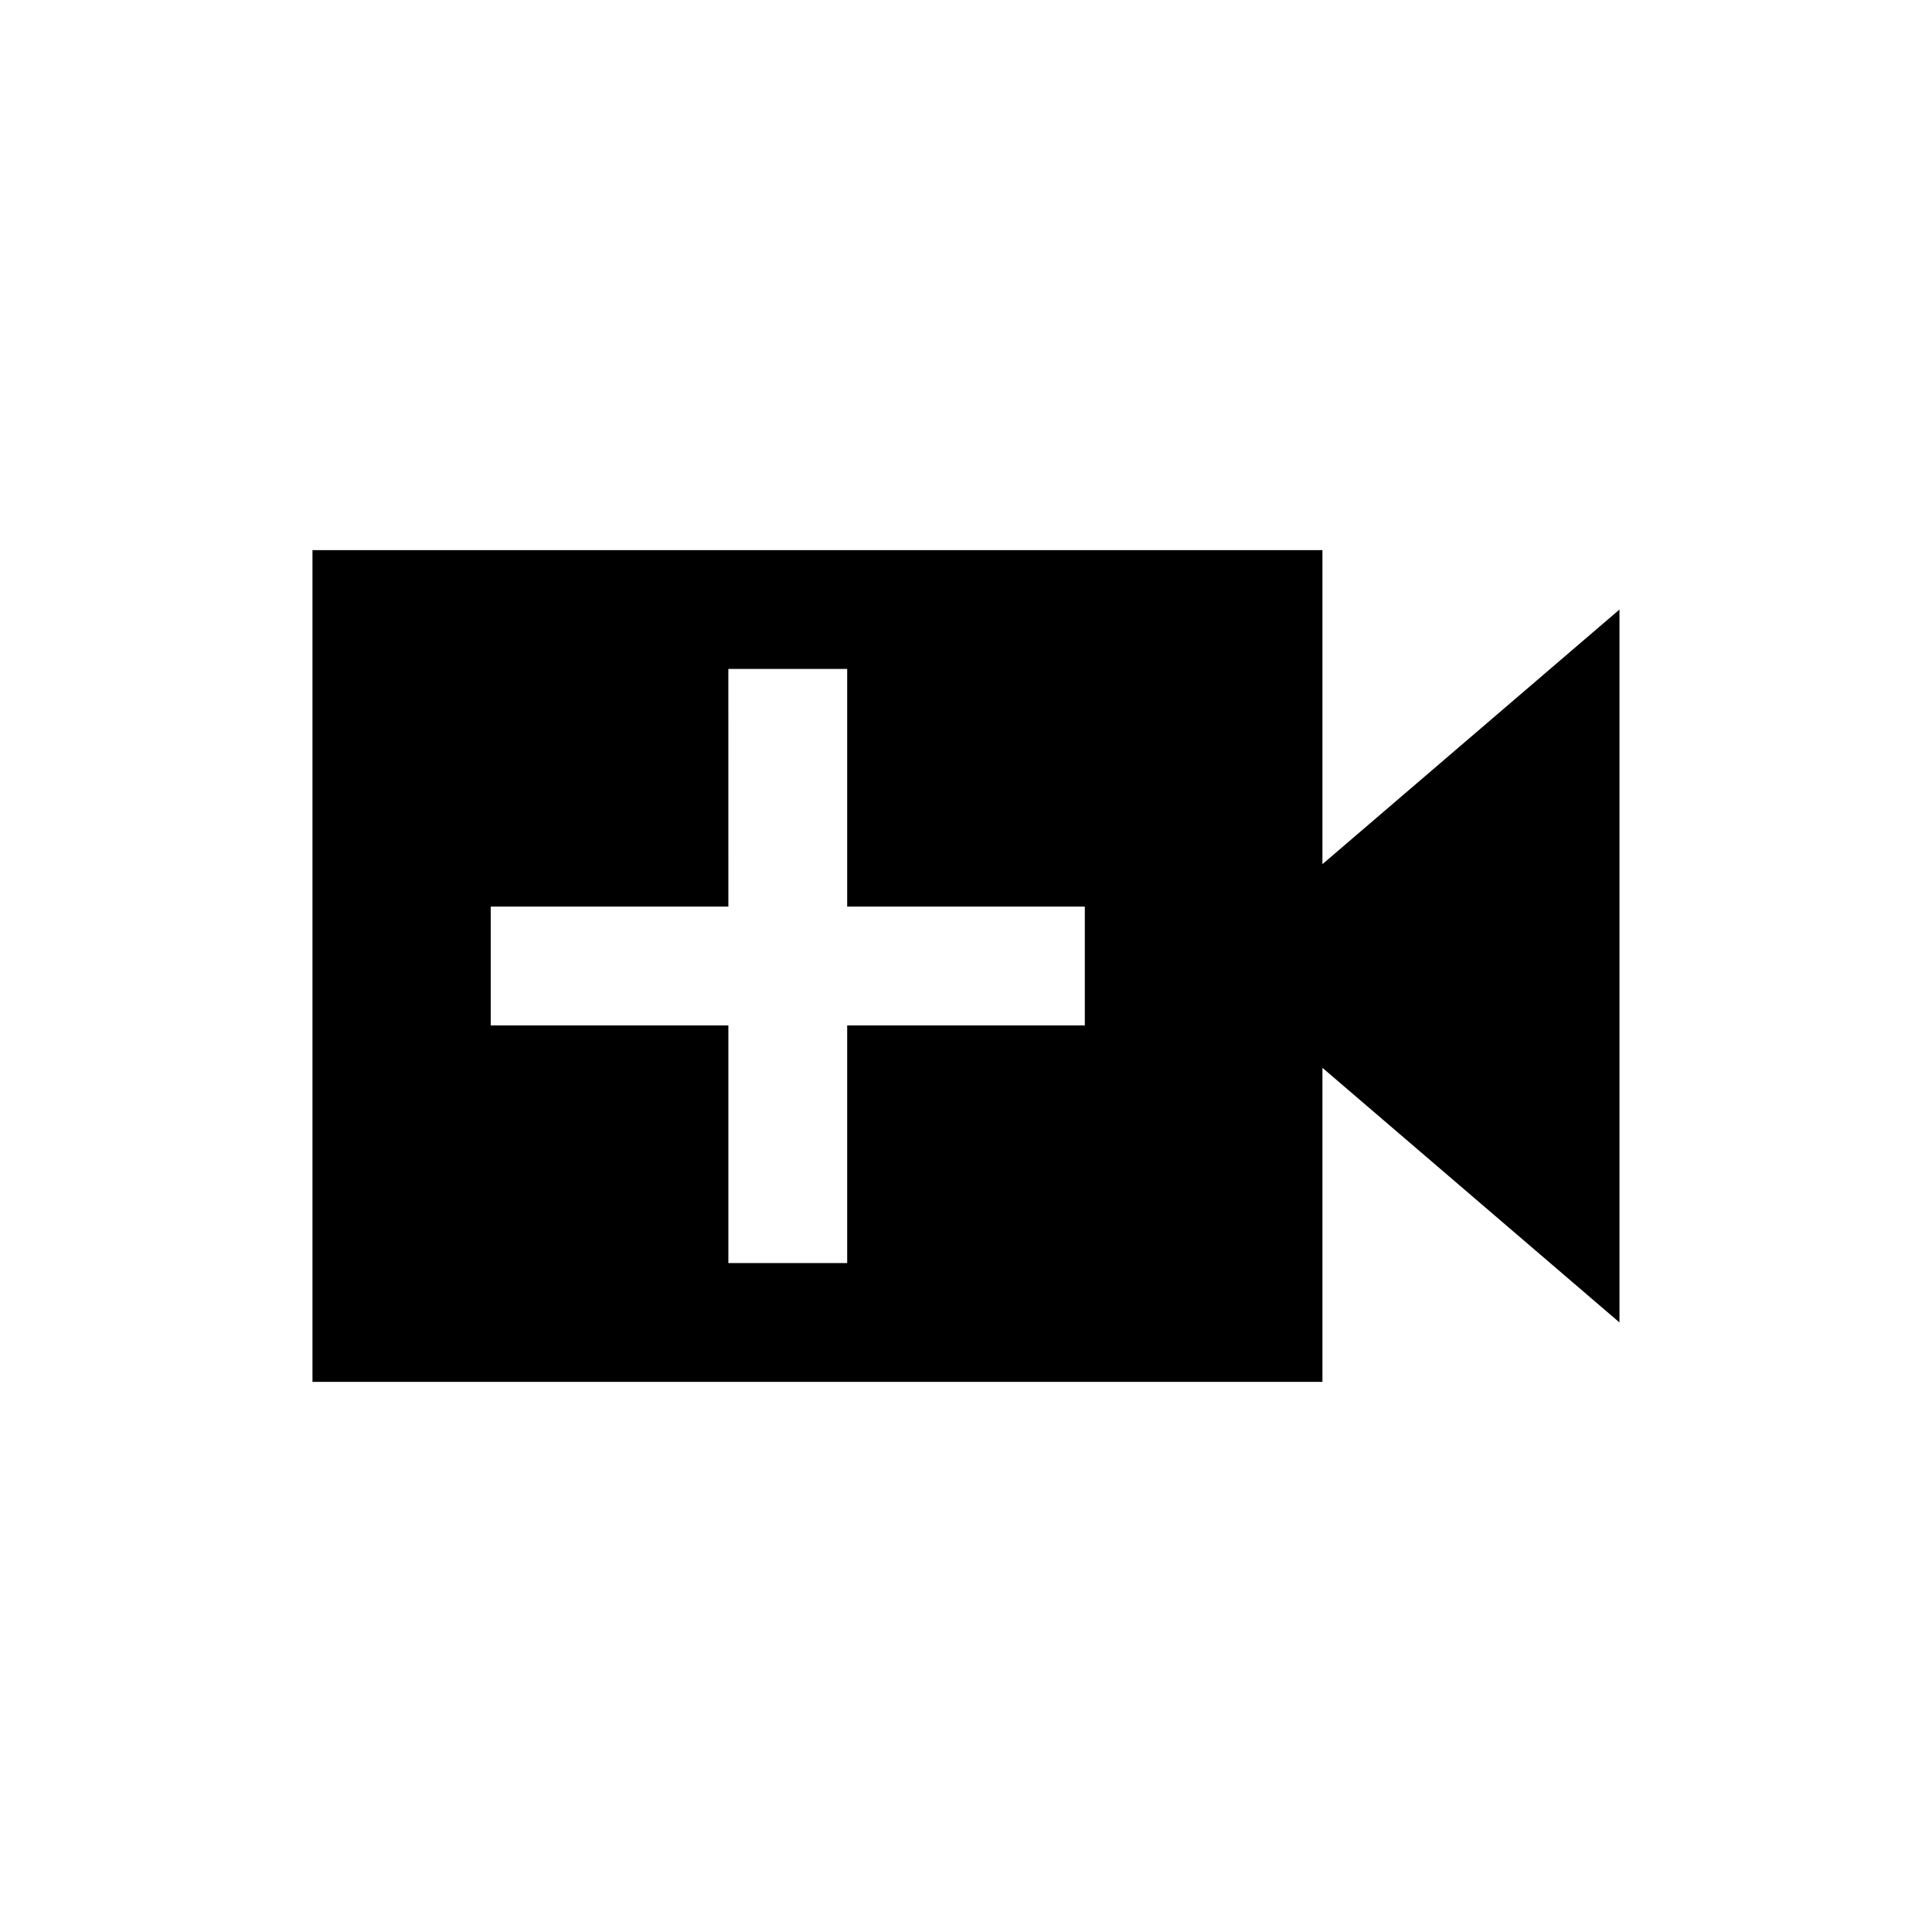 <?xml version="1.0" encoding="UTF-8"?>
<!-- Uploaded to: ICON Repo, www.svgrepo.com, Generator: ICON Repo Mixer Tools -->
<svg fill="#000000" width="800px" height="800px" version="1.1" viewBox="144 144 512 512" xmlns="http://www.w3.org/2000/svg">
 <path d="m226.81 289.79v220.42h267.65v-83.227l78.719 67.48v-188.93l-78.719 67.48v-83.227zm110.21 31.488h31.492v62.977h62.977v31.488h-62.977v62.977h-31.488v-62.977h-62.977v-31.488h62.977z"/>
</svg>